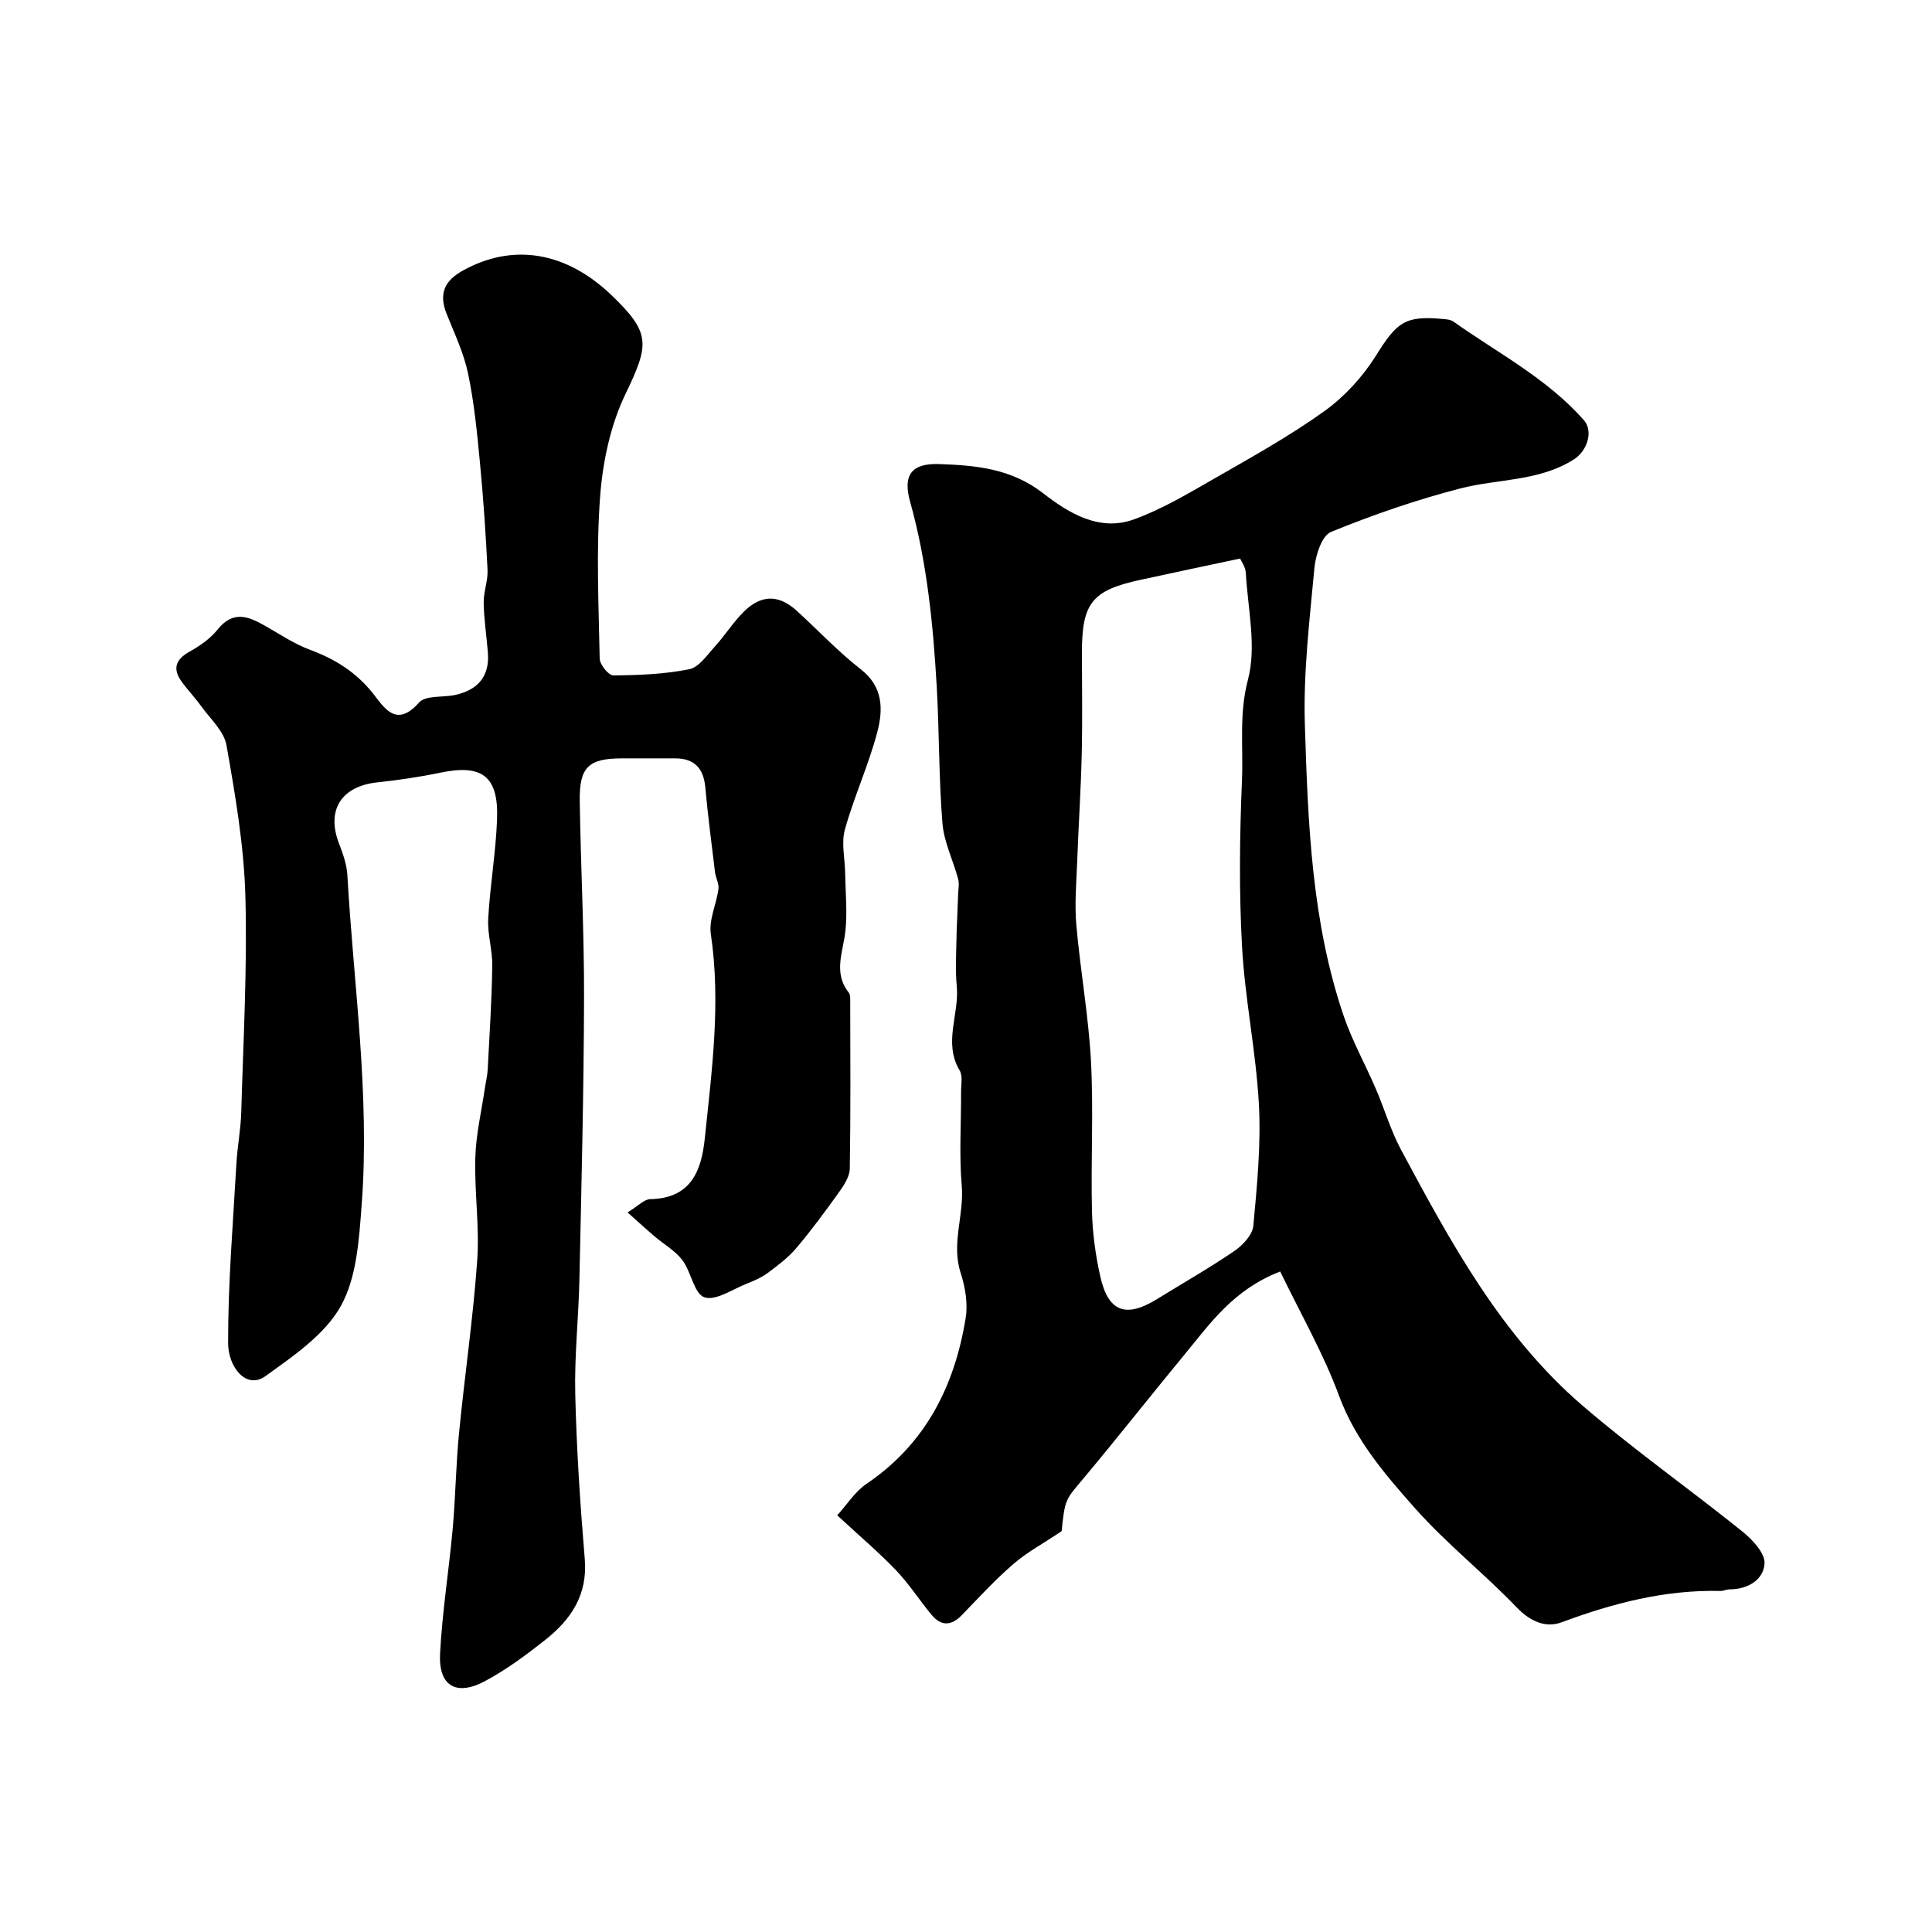 <svg enable-background="new 0 0 400 400" viewBox="0 0 400 400" xmlns="http://www.w3.org/2000/svg"><path d="m265.05 263.25c-9.74 3.77-14.54 10.82-19.85 17.25-7.04 8.52-13.86 17.22-20.96 25.69-3.6 4.29-3.77 4.14-4.44 10.82-3.89 2.61-7.21 4.39-9.99 6.8-3.77 3.26-7.17 6.96-10.64 10.55-2.19 2.27-4.3 2.39-6.31-.04-2.5-3.02-4.64-6.38-7.34-9.2-3.53-3.69-7.45-7.01-12.18-11.39 1.99-2.18 3.67-4.9 6.08-6.53 12.23-8.28 18.22-20.24 20.51-34.3.49-3-.09-6.43-1.04-9.37-1.98-6.1.75-11.97.23-18.01-.56-6.45-.11-12.99-.14-19.48-.01-1.49.38-3.29-.3-4.42-3.43-5.76-.04-11.63-.59-17.42-.29-3-.14-6.04-.08-9.07.06-3.32.25-6.64.36-9.96.04-1.07.27-2.2 0-3.19-1.04-3.87-2.93-7.64-3.25-11.54-.76-9.4-.64-18.86-1.18-28.29-.75-12.92-2.01-25.77-5.52-38.31-1.53-5.45.29-7.95 5.97-7.76 7.63.26 14.97.9 21.62 6.07 5.16 4.01 11.56 7.97 18.68 5.41 5.77-2.07 11.17-5.3 16.53-8.37 7.78-4.46 15.67-8.84 22.94-14.04 4.2-3.01 7.98-7.14 10.73-11.54 4.27-6.82 5.93-8.3 13.71-7.58.79.07 1.72.12 2.32.55 9.2 6.53 19.37 11.76 26.99 20.39 2.02 2.29.76 6.38-2.12 8.19-7.27 4.56-15.72 3.95-23.54 5.99-9.08 2.36-18.02 5.44-26.7 8.99-1.87.77-3.16 4.77-3.41 7.41-1 10.84-2.33 21.74-1.98 32.58.64 20.29 1.39 40.71 8.04 60.22 1.77 5.18 4.48 10.03 6.65 15.08 1.79 4.15 3.06 8.57 5.18 12.54 10.32 19.25 20.76 38.56 37.63 53.06 10.63 9.14 22.14 17.25 33.08 26.05 2.08 1.67 4.73 4.5 4.59 6.64-.22 3.37-3.45 5.33-7.23 5.34-.64 0-1.28.34-1.91.33-11.45-.27-22.23 2.53-32.88 6.49-3.25 1.21-6.45-.13-9.26-3.06-6.77-7.05-14.53-13.18-21.01-20.47-6.21-6.99-12.36-14.1-15.78-23.3-3.23-8.79-7.96-17-12.21-25.8zm-8.3-147.61c-7.47 1.59-14.11 2.99-20.73 4.43-9.93 2.16-12.02 4.79-12.02 15.04 0 6.99.13 13.99-.04 20.98-.17 7.43-.67 14.85-.94 22.28-.16 4.37-.56 8.78-.18 13.11.83 9.46 2.54 18.86 3.04 28.33.54 10.3-.05 20.65.2 30.97.11 4.54.74 9.14 1.74 13.57 1.64 7.26 5.3 8.57 11.65 4.66 5.38-3.32 10.89-6.46 16.11-10.02 1.73-1.18 3.73-3.33 3.91-5.19.77-8.36 1.6-16.81 1.15-25.16-.59-10.92-2.89-21.75-3.49-32.67-.64-11.48-.49-23.04-.01-34.53.28-6.87-.64-13.62 1.24-20.74 1.82-6.87-.05-14.73-.45-22.14-.08-1.2-.94-2.35-1.18-2.92z" fill="#000001"/><path d="m129.93 251.02c2.24-1.37 3.46-2.73 4.69-2.75 8.33-.15 10.58-5.71 11.29-12.48 1.46-14.09 3.37-28.15 1.26-42.4-.44-2.96 1.16-6.19 1.58-9.33.14-1.1-.56-2.29-.71-3.46-.71-5.85-1.48-11.7-2.01-17.56-.36-3.96-2.23-6.02-6.25-6.03-3.67 0-7.33-.01-11 0-6.91.02-8.85 1.78-8.75 8.79.2 13.6.93 27.2.89 40.8-.05 19.43-.54 38.87-.96 58.3-.17 7.94-1.05 15.88-.86 23.8.27 11.38 1.02 22.75 1.97 34.1.62 7.41-2.87 12.53-8.19 16.73-3.95 3.12-8.06 6.18-12.49 8.54-5.95 3.17-9.62.98-9.28-5.69.45-8.67 1.84-17.28 2.62-25.93.59-6.57.66-13.19 1.31-19.76 1.16-11.91 2.92-23.78 3.76-35.72.5-7.07-.6-14.23-.39-21.33.14-4.82 1.29-9.62 1.99-14.42.19-1.29.52-2.57.58-3.87.37-7.12.83-14.25.94-21.38.05-3.26-1.02-6.55-.84-9.79.38-6.88 1.58-13.71 1.83-20.59.33-8.9-3.11-11.42-11.73-9.62-4.31.9-8.68 1.54-13.06 2.01-7.47.8-10.6 5.76-7.93 12.66.81 2.1 1.61 4.35 1.73 6.57 1.29 22.78 4.7 45.49 2.95 68.37-.54 7.09-1.01 14.94-4.33 20.86-3.31 5.9-9.8 10.31-15.55 14.45-4.08 2.94-7.75-1.97-7.76-6.78-.03-12.37 1.01-24.74 1.71-37.1.2-3.61.91-7.19 1.01-10.8.42-14.93 1.27-29.88.85-44.79-.3-10.41-2.09-20.83-3.91-31.13-.52-2.96-3.42-5.53-5.33-8.2-1.24-1.73-2.74-3.27-3.97-4.99-1.93-2.7-1.2-4.59 1.7-6.21 2.12-1.18 4.26-2.68 5.76-4.55 3.37-4.21 6.67-2.59 10.23-.54 2.91 1.67 5.76 3.56 8.88 4.72 5.15 1.91 9.49 4.58 13 8.97 2.31 2.89 4.8 7.39 9.61 1.95 1.36-1.53 4.98-1 7.53-1.57 4.65-1.04 7.11-3.86 6.71-8.79-.28-3.43-.81-6.86-.87-10.3-.04-2.26.91-4.54.8-6.79-.36-7.4-.86-14.8-1.57-22.17-.59-6.19-1.19-12.41-2.46-18.48-.88-4.23-2.81-8.27-4.43-12.33-1.64-4.12-.57-6.83 3.4-9.02 10.27-5.67 21.24-3.96 30.71 5.11 8.21 7.87 7.86 10.18 2.88 20.54-3.09 6.43-4.68 13.97-5.22 21.14-.84 11.13-.31 22.38-.09 33.58.02 1.24 1.85 3.49 2.83 3.48 5.25-.05 10.57-.25 15.7-1.28 2.02-.4 3.72-2.95 5.34-4.73 2.09-2.3 3.77-5.01 5.97-7.19 3.59-3.56 7.23-3.56 10.88-.25 4.46 4.05 8.6 8.49 13.34 12.18 4.69 3.65 4.62 8.39 3.42 12.98-1.8 6.84-4.81 13.36-6.71 20.18-.78 2.79 0 6.01.05 9.04.06 4.01.48 8.06.05 12.01-.47 4.34-2.57 8.62.71 12.74.35.44.28 1.28.29 1.94.02 11.5.1 23-.09 34.49-.03 1.61-1.15 3.37-2.16 4.78-2.85 3.99-5.76 7.94-8.92 11.68-1.67 1.97-3.82 3.58-5.91 5.14-1.3.96-2.85 1.63-4.37 2.23-2.93 1.15-6.41 3.6-8.75 2.81-2.12-.72-2.72-5.26-4.55-7.69-1.49-1.97-3.84-3.28-5.77-4.93-1.69-1.44-3.27-2.9-5.58-4.95z" fill="#000001"/></svg>